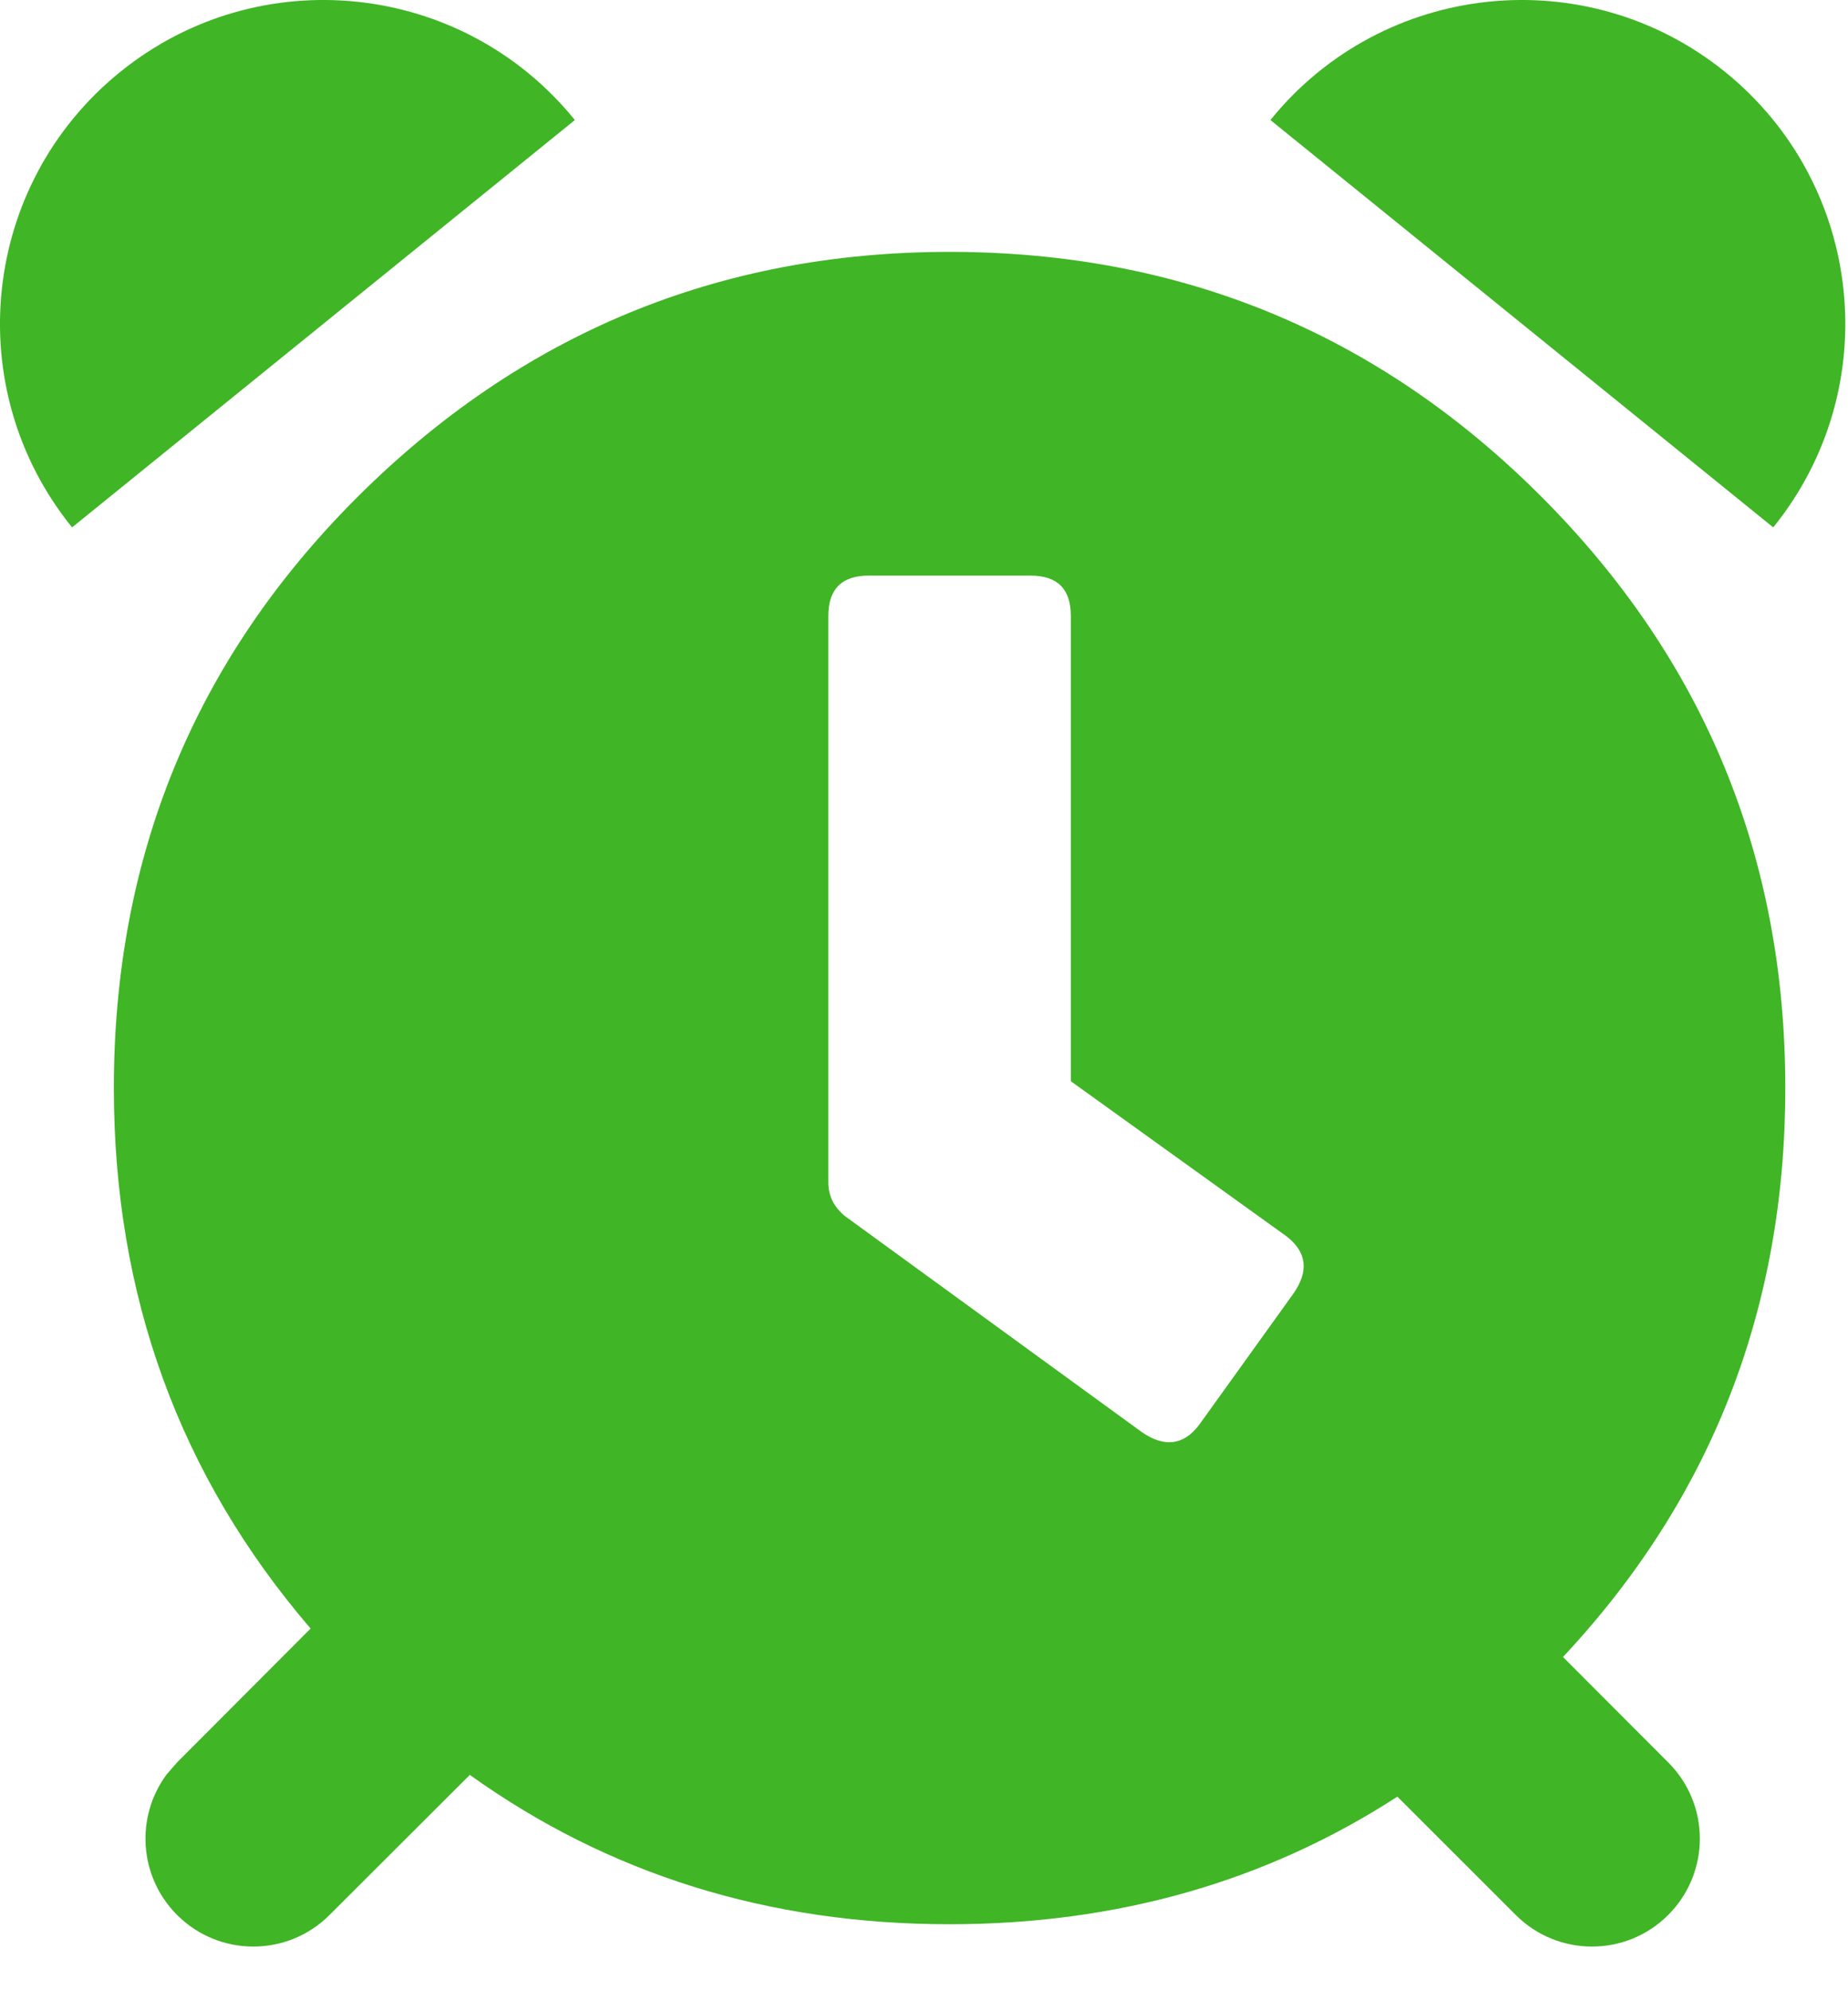 <?xml version="1.0" encoding="UTF-8"?>
<svg width="13px" height="14px" viewBox="0 0 13 14" version="1.1" xmlns="http://www.w3.org/2000/svg" xmlns:xlink="http://www.w3.org/1999/xlink">
    <!-- Generator: Sketch 58 (84663) - https://sketch.com -->
    <title>Combined Shape 2</title>
    <desc>Created with Sketch.</desc>
    <g id="Information-block" stroke="none" stroke-width="1" fill="none" fill-rule="evenodd">
        <g id="Information-block-v2-s1" transform="translate(-387, -449)" fill="#40B526" fill-rule="nonzero">
            <g id="Group-17" transform="translate(371, 433)">
                <g id="Combined-Shape-2" transform="translate(16, 16)">
                    <path d="M6.68,1.771 C8.308,1.771 9.695,2.344 10.84,3.489 C11.986,4.635 12.559,6.022 12.559,7.65 C12.559,9.202 12.038,10.536 10.995,11.65 L11.735,12.391 C12.032,12.687 12.032,13.167 11.735,13.464 C11.439,13.76 10.959,13.76 10.663,13.464 L9.83,12.632 C8.906,13.23 7.856,13.529 6.68,13.529 C5.408,13.529 4.283,13.179 3.305,12.479 L2.318,13.464 C2.022,13.76 1.542,13.76 1.246,13.464 C0.976,13.194 0.952,12.773 1.172,12.476 L1.246,12.391 L2.185,11.45 C1.263,10.377 0.801,9.111 0.801,7.65 C0.801,6.022 1.37,4.639 2.508,3.501 C3.662,2.348 5.052,1.771 6.68,1.771 Z M7.249,4.047 L6.111,4.047 C5.922,4.047 5.827,4.141 5.827,4.331 L5.827,8.313 C5.827,8.408 5.866,8.487 5.945,8.551 L8.031,10.068 C8.189,10.178 8.324,10.163 8.434,10.02 L9.098,9.096 C9.209,8.938 9.193,8.803 9.051,8.693 L7.533,7.602 L7.533,4.331 C7.533,4.141 7.439,4.047 7.249,4.047 Z M12.137,0.507 C13.114,1.298 13.265,2.731 12.474,3.708 C12.474,3.708 8.937,0.844 8.937,0.844 C9.727,-0.133 11.16,-0.284 12.137,0.507 Z M4.044,0.844 C4.044,0.844 0.507,3.708 0.507,3.708 C-0.284,2.731 -0.133,1.298 0.844,0.507 C1.82,-0.284 3.253,-0.133 4.044,0.844 Z" id="Combined-Shape"></path>
                </g>
            </g>
        </g>
    </g>
</svg>